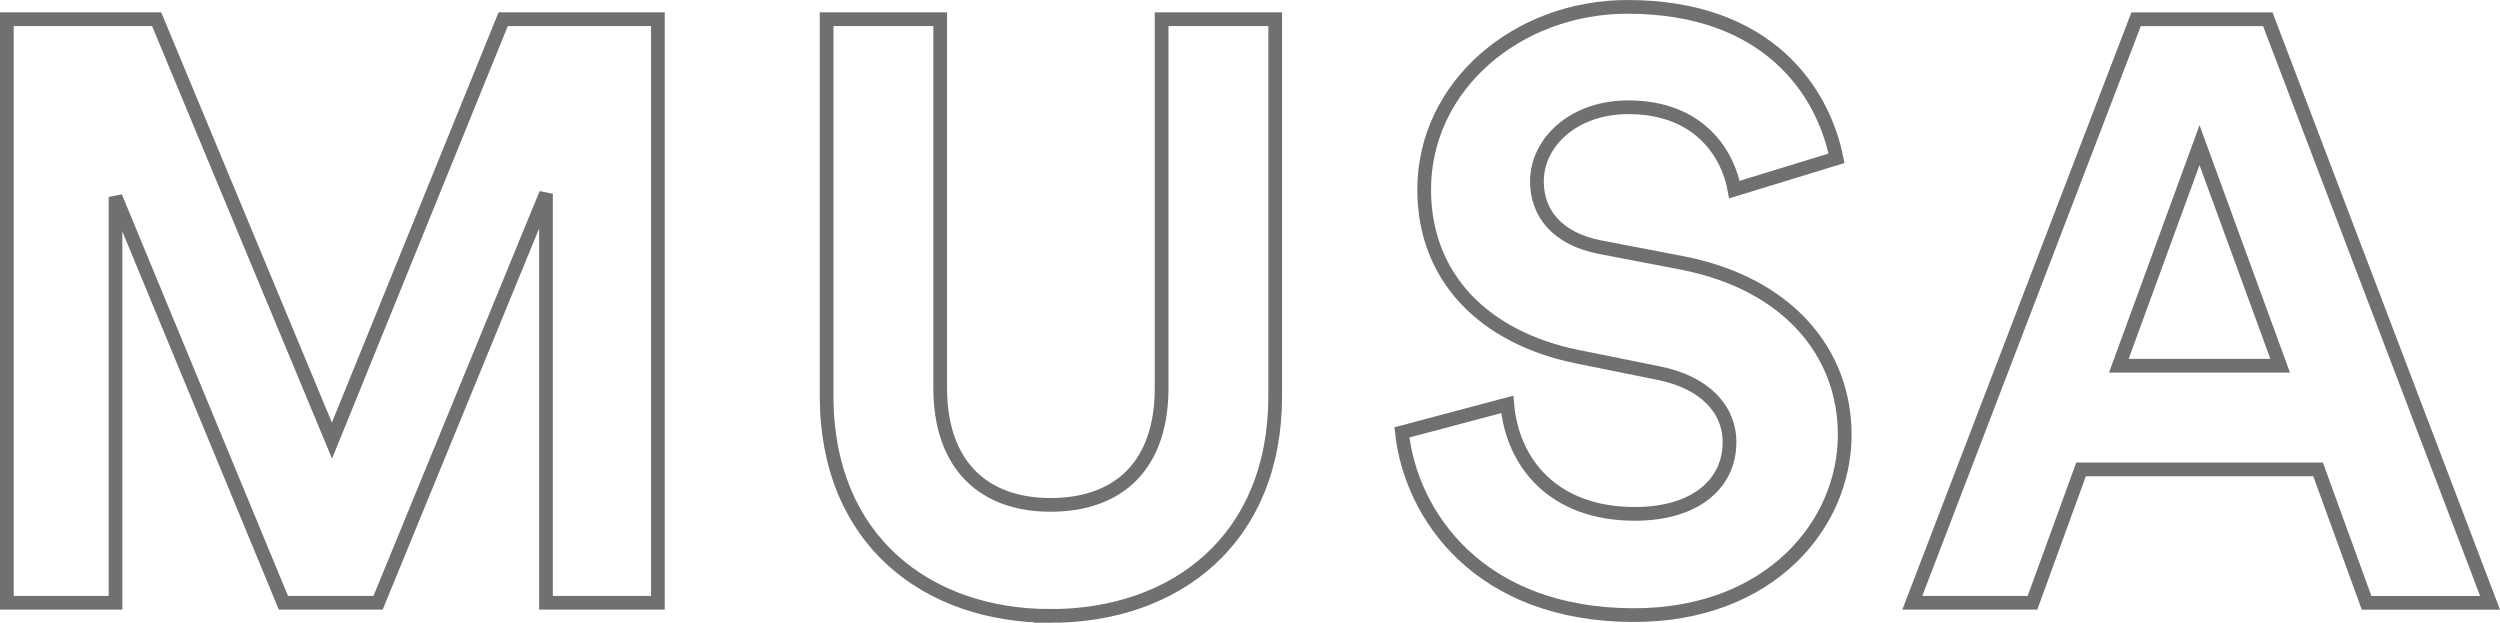 <svg xmlns="http://www.w3.org/2000/svg" width="182.22" height="45.394" viewBox="0 0 182.22 45.394">
  <path id="Tracciato_2866" data-name="Tracciato 2866" d="M251.668,55.854V13.32H240.39L227.912,44.036,215.133,13.32H204.215V55.854h7.919V26.278l12.238,29.576h6.9l12.238-29.816V55.854Zm28.616.96c9.119,0,16.378-5.579,16.378-16.018V13.32h-8.279V40.2c0,5.579-3.06,8.519-8.1,8.519-4.919,0-8.039-2.94-8.039-8.519V13.32h-8.279V40.8C263.967,51.235,271.226,56.814,280.284,56.814Zm57.292-33.355c-.96-4.8-4.919-11.038-15.238-11.038-8.039,0-14.818,5.759-14.818,13.318,0,6.419,4.379,10.8,11.158,12.178l5.939,1.2c3.3.66,5.159,2.58,5.159,5.039,0,3-2.46,5.219-6.9,5.219-6,0-8.939-3.779-9.3-7.979l-7.679,2.04c.66,6.059,5.639,13.318,16.918,13.318,9.9,0,15.358-6.6,15.358-13.138,0-6-4.139-11.038-11.878-12.538l-5.939-1.14c-3.12-.6-4.619-2.46-4.619-4.8,0-2.82,2.64-5.4,6.659-5.4,5.4,0,7.319,3.659,7.739,6Zm38.635,32.4h9l-16.2-42.534h-9.6L343.1,55.854h8.759l3.54-9.719h17.278ZM364.033,22.5l5.879,16.078H358.153Z" transform="translate(-203.715 -11.92)" fill="none" stroke="#707070" stroke-width="1"/>
</svg>
